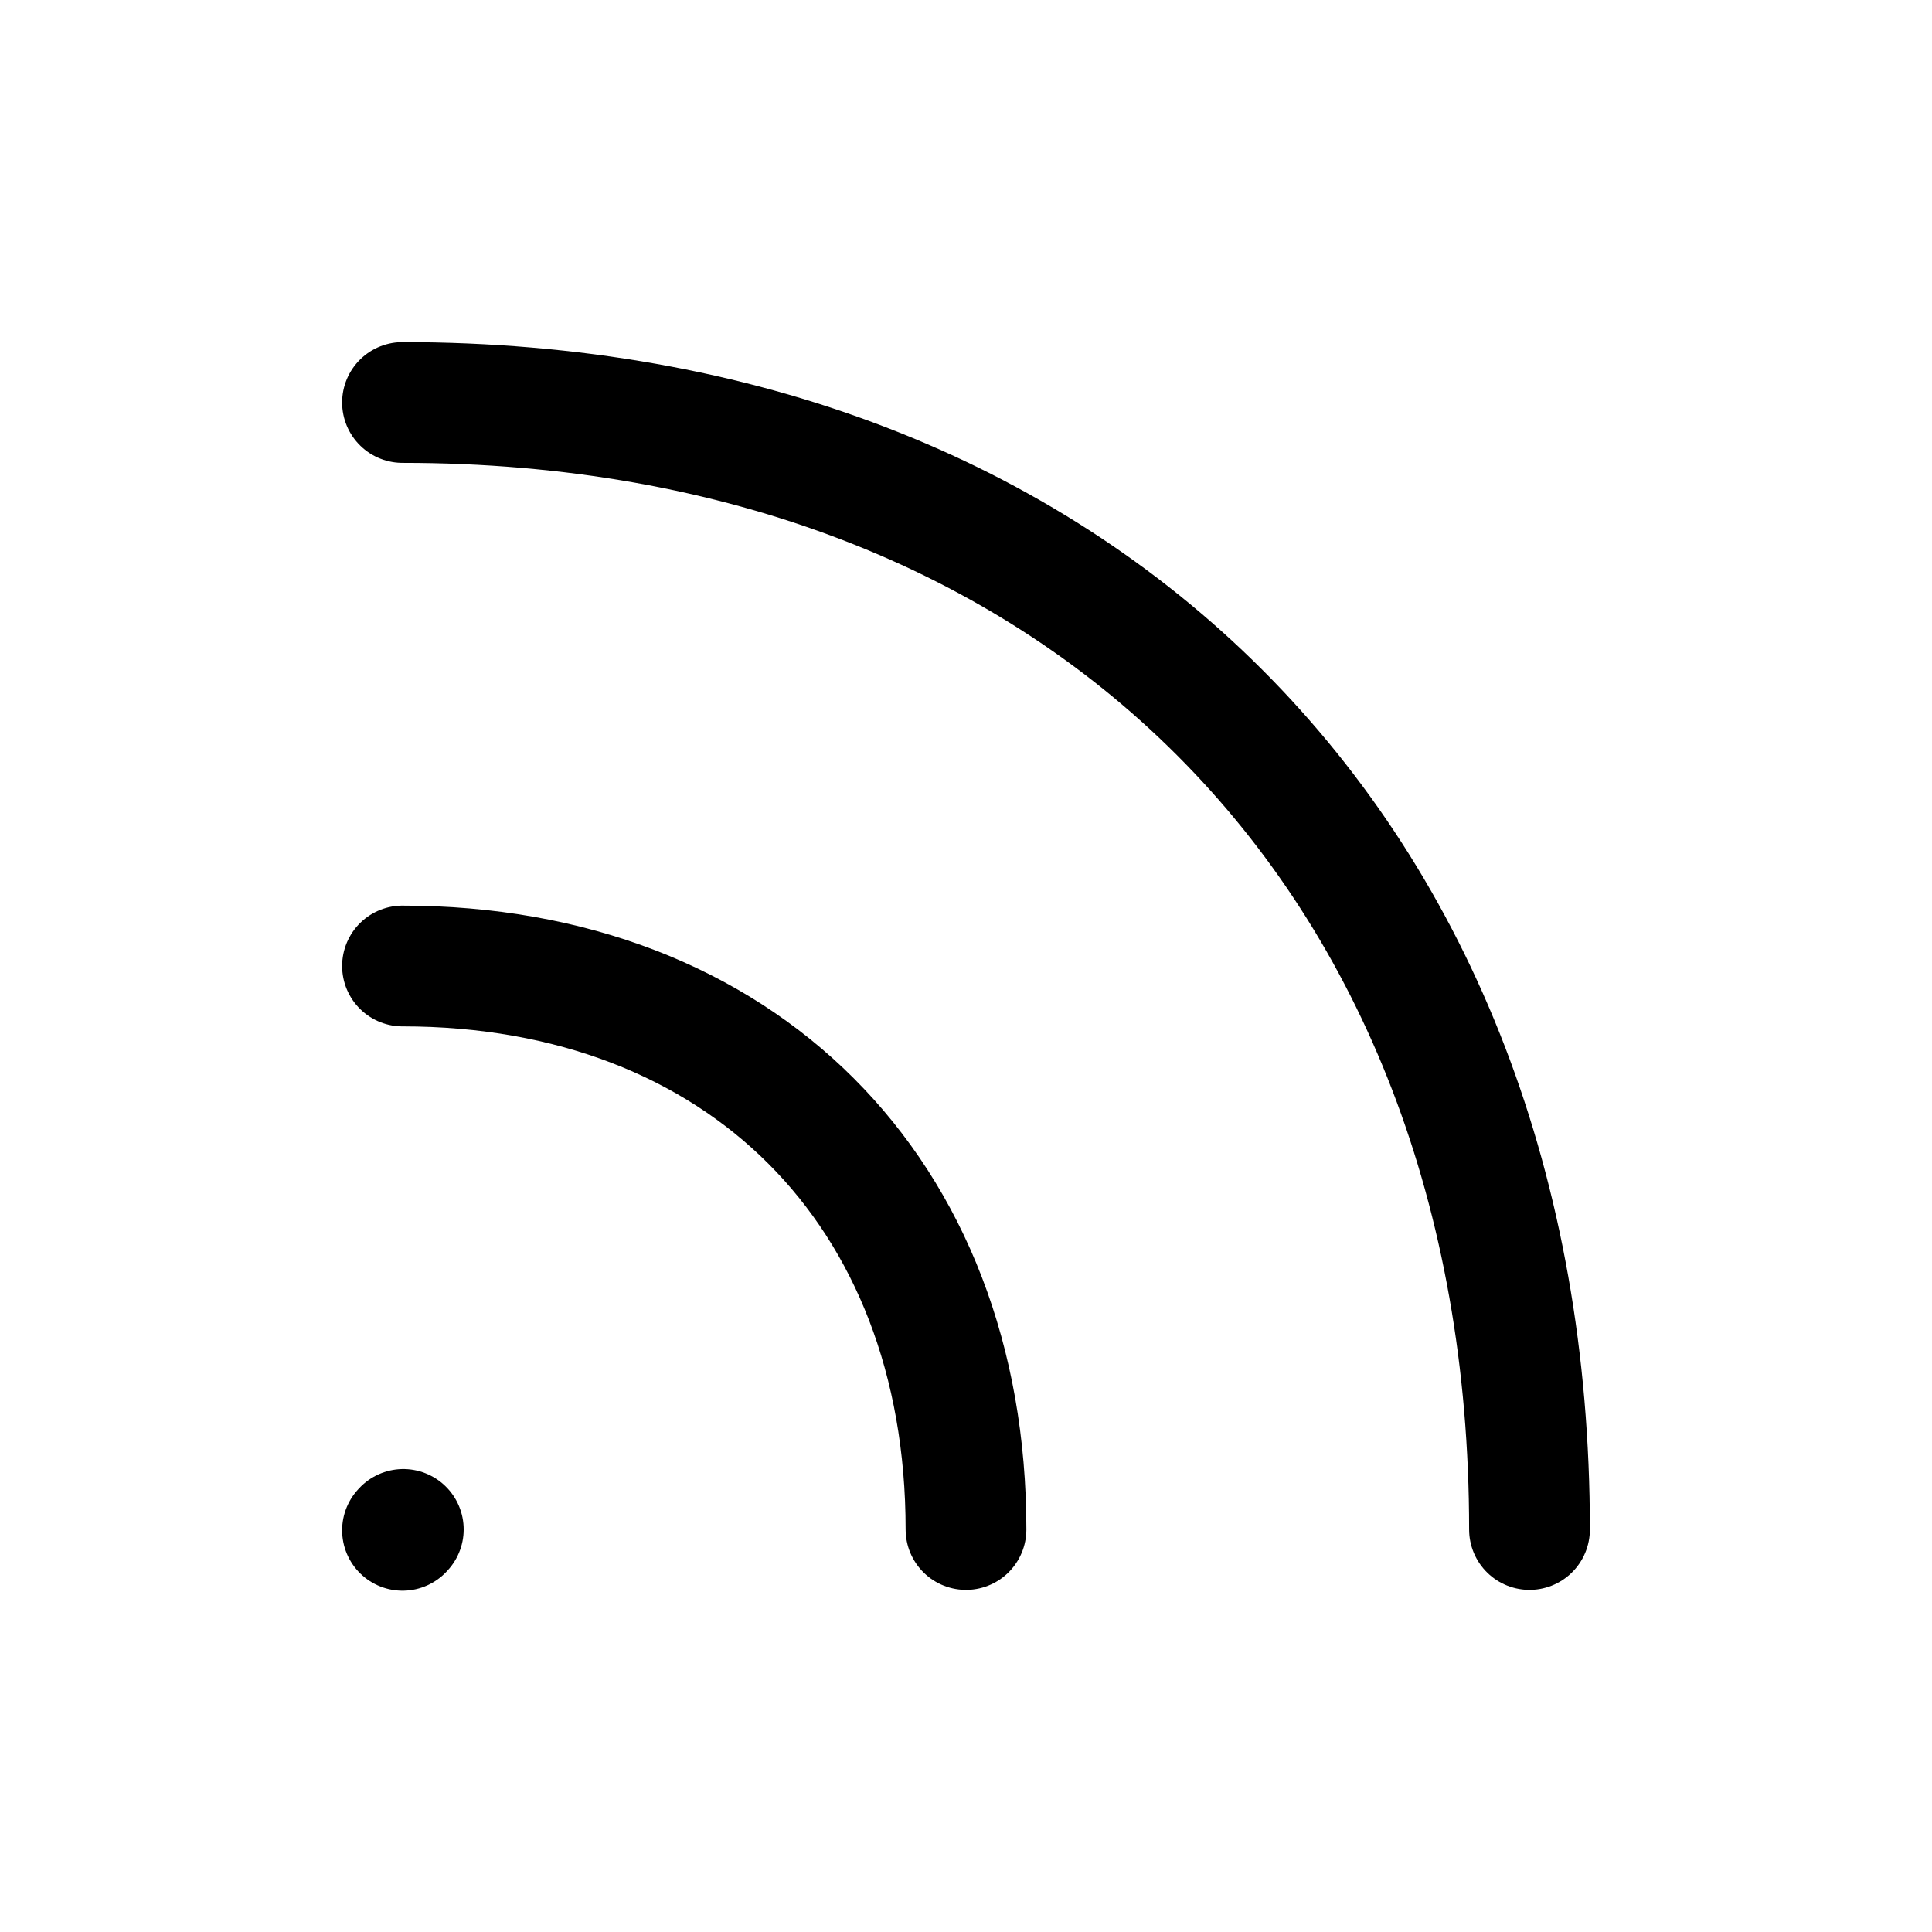 <svg width="24" height="24" viewBox="0 0 24 24" fill="none" xmlns="http://www.w3.org/2000/svg">
<path d="M12 19C12 14.8 9.2 12 5 12" stroke="currentColor" stroke-width="1.5" stroke-linecap="round" stroke-linejoin="round"/>
<path d="M19 19C19 10.6 13.4 5 5 5" stroke="currentColor" stroke-width="1.5" stroke-linecap="round" stroke-linejoin="round"/>
<path d="M5 19.01L5.01 18.999" stroke="currentColor" stroke-width="1.5" stroke-linecap="round" stroke-linejoin="round"/>
</svg>
